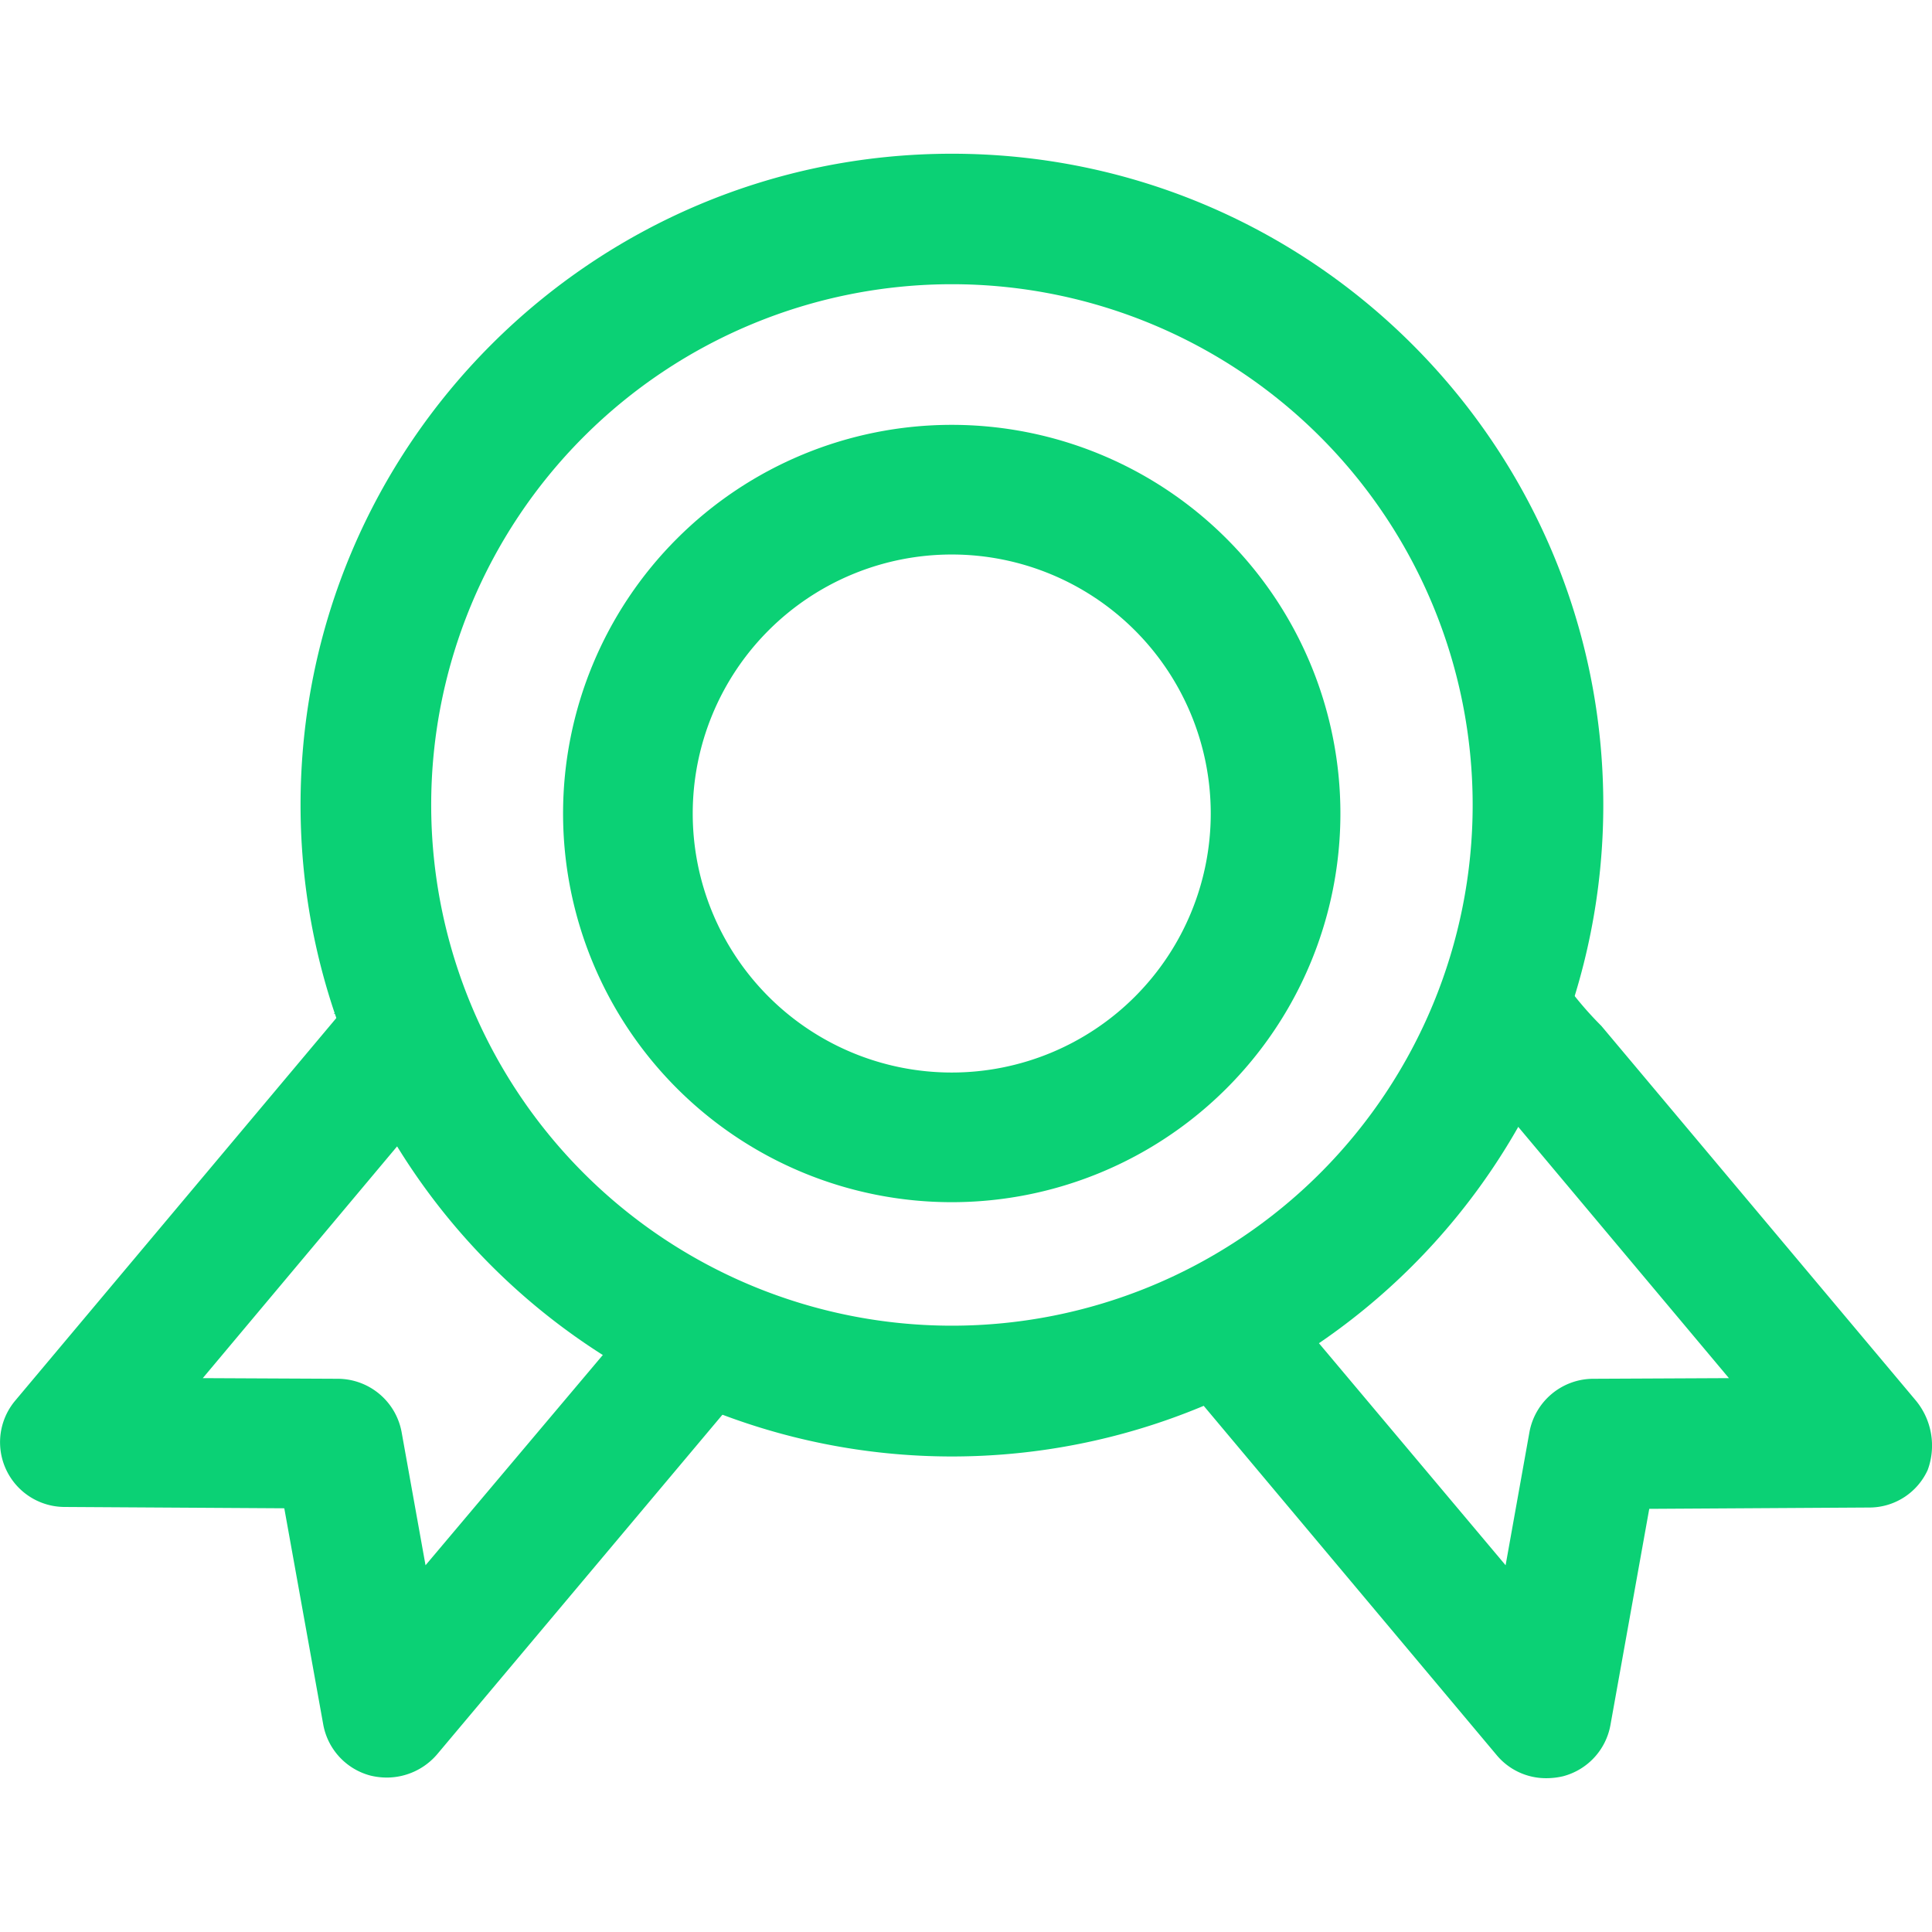 <?xml version="1.0" encoding="UTF-8"?> <svg xmlns="http://www.w3.org/2000/svg" id="Layer_1" data-name="Layer 1" viewBox="0 0 512 512"><defs><style>.cls-1{fill:#0bd175;}</style></defs><path class="cls-1" d="M507.77,371.22l-83.4-99.35a93,93,0,0,1-12.69-15.78l-1.2,1.2A108.11,108.11,0,0,1,393,271.19a82.74,82.74,0,0,1-14.92,23.5,79.9,79.9,0,0,1-28.49,26.6c-5.32,4.29-10.81,8.41-16.3,12.53-7.89,5.66-15.44,8.75-24.71,12.52-18.53,7.72-29.17,9.61-51.13,11.33-9.27.68-17.16-.69-26.6-1.89-17.67-2.4-34.14-6.52-49.24-16.47-11.5-7.55-21.28-16.48-30.72-26.26-3.6-3.77-7.89-6.69-11.5-10.46-14.92-14.42-23.67-30.89-30.37-49.76A104,104,0,0,1,88.4,268.61h1.72L4,371.22a17.15,17.15,0,0,0,13,28.14l58.34.35L85.66,457a17.16,17.16,0,0,0,12.52,13.55,18.42,18.42,0,0,0,4.46.52,17.55,17.55,0,0,0,13.22-6.18l80.3-95.58a172.22,172.22,0,0,0,120.11,0l80.31,95.75a17,17,0,0,0,13.21,6.18,19.4,19.4,0,0,0,4.46-.52,17.18,17.18,0,0,0,12.53-13.55l10.29-57.31,58.34-.35a17,17,0,0,0,15.45-9.95A18.75,18.75,0,0,0,507.77,371.22Zm-395,43.59-6.35-35.35A17.25,17.25,0,0,0,89.6,365.39l-35.86-.17,56.11-66.92a173,173,0,0,0,54.57,55.25Zm309.37-49.42a17.25,17.25,0,0,0-16.81,14.07L399,414.81,347.5,353.55a173,173,0,0,0,54.57-55.25l56.11,66.92Z"></path><path class="cls-1" d="M355.22,215.59a103,103,0,1,0-103,103A103,103,0,0,0,355.22,215.59Zm-103,68.64a68.64,68.64,0,1,1,68.64-68.64A68.63,68.63,0,0,1,252.27,284.23Z"></path><path class="cls-1" d="M252.27,40.74C157,40.74,79.65,118,79.65,213.36a172.62,172.62,0,0,0,345.24,0C424.89,118,347.5,40.74,252.27,40.74Zm0,310.58a138,138,0,1,1,138-138A138,138,0,0,1,252.27,351.32Z"></path></svg> 